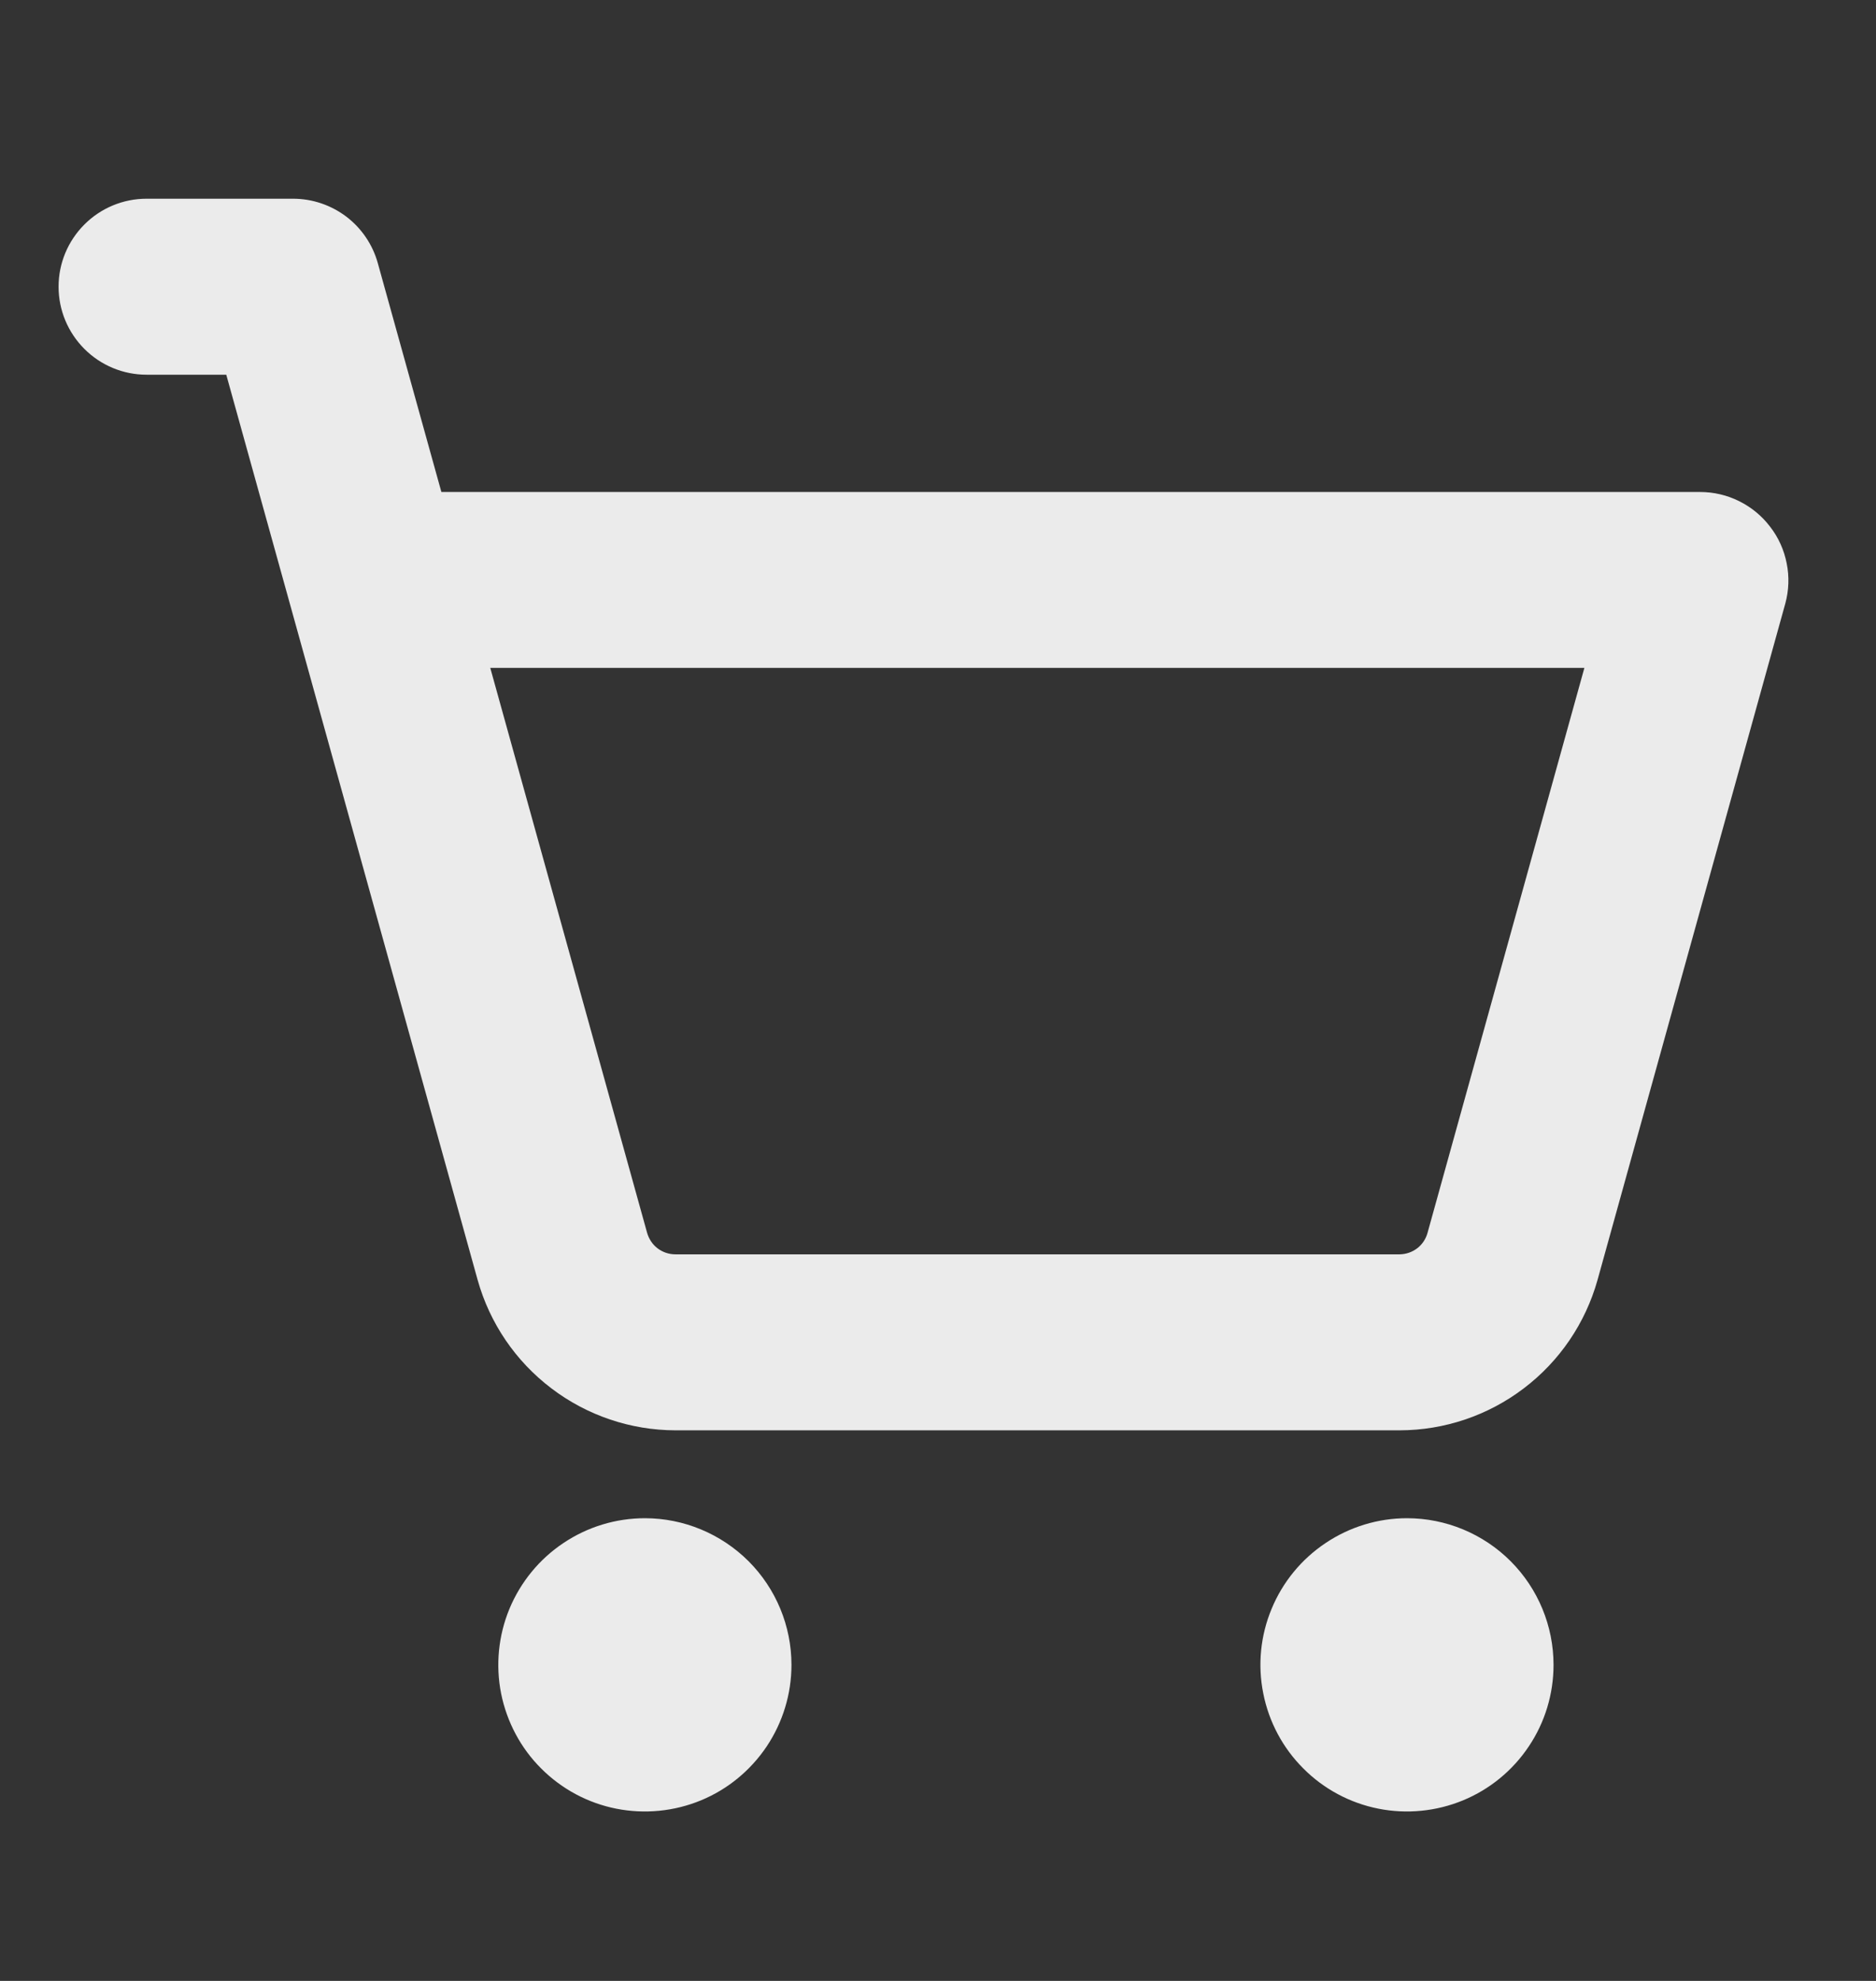 <svg width="18" height="19" viewBox="0 0 18 19" fill="none" xmlns="http://www.w3.org/2000/svg">
<rect x="0" y="0" width="18" height="19" fill="#333333" stroke="none"/>
<path d="M16.984 5.052C16.905 4.948 16.804 4.865 16.687 4.807C16.571 4.749 16.442 4.719 16.312 4.719H4.235L3.625 2.524C3.576 2.347 3.47 2.19 3.323 2.078C3.176 1.967 2.997 1.906 2.812 1.906H1.406C1.182 1.906 0.968 1.995 0.81 2.153C0.651 2.312 0.562 2.526 0.562 2.75C0.562 2.974 0.651 3.188 0.81 3.347C0.968 3.505 1.182 3.594 1.406 3.594H2.171L4.583 12.277C4.699 12.691 4.947 13.056 5.29 13.316C5.633 13.577 6.051 13.718 6.481 13.719H13.43C13.86 13.718 14.278 13.577 14.621 13.316C14.964 13.056 15.212 12.691 15.328 12.277L17.13 5.788C17.164 5.663 17.169 5.531 17.143 5.403C17.118 5.275 17.064 5.155 16.984 5.052ZM13.697 11.825C13.681 11.884 13.646 11.936 13.598 11.973C13.549 12.01 13.491 12.03 13.43 12.031H6.48C6.419 12.031 6.359 12.011 6.31 11.974C6.261 11.937 6.226 11.884 6.209 11.825L4.704 6.406H15.202L13.697 11.825ZM7.594 15.969C7.594 16.247 7.511 16.519 7.357 16.75C7.202 16.981 6.983 17.162 6.726 17.268C6.469 17.374 6.186 17.402 5.913 17.348C5.64 17.294 5.39 17.16 5.193 16.963C4.996 16.767 4.863 16.516 4.808 16.243C4.754 15.97 4.782 15.688 4.888 15.431C4.995 15.174 5.175 14.954 5.406 14.8C5.637 14.645 5.909 14.562 6.188 14.562C6.56 14.562 6.918 14.711 7.182 14.974C7.446 15.238 7.594 15.596 7.594 15.969ZM14.906 15.969C14.906 16.247 14.824 16.519 14.669 16.75C14.515 16.981 14.295 17.162 14.038 17.268C13.781 17.374 13.498 17.402 13.226 17.348C12.953 17.294 12.702 17.16 12.506 16.963C12.309 16.767 12.175 16.516 12.121 16.243C12.066 15.97 12.094 15.688 12.201 15.431C12.307 15.174 12.488 14.954 12.719 14.8C12.95 14.645 13.222 14.562 13.5 14.562C13.873 14.562 14.231 14.711 14.494 14.974C14.758 15.238 14.906 15.596 14.906 15.969Z" fill="#EBEBEB"/>
</svg>
